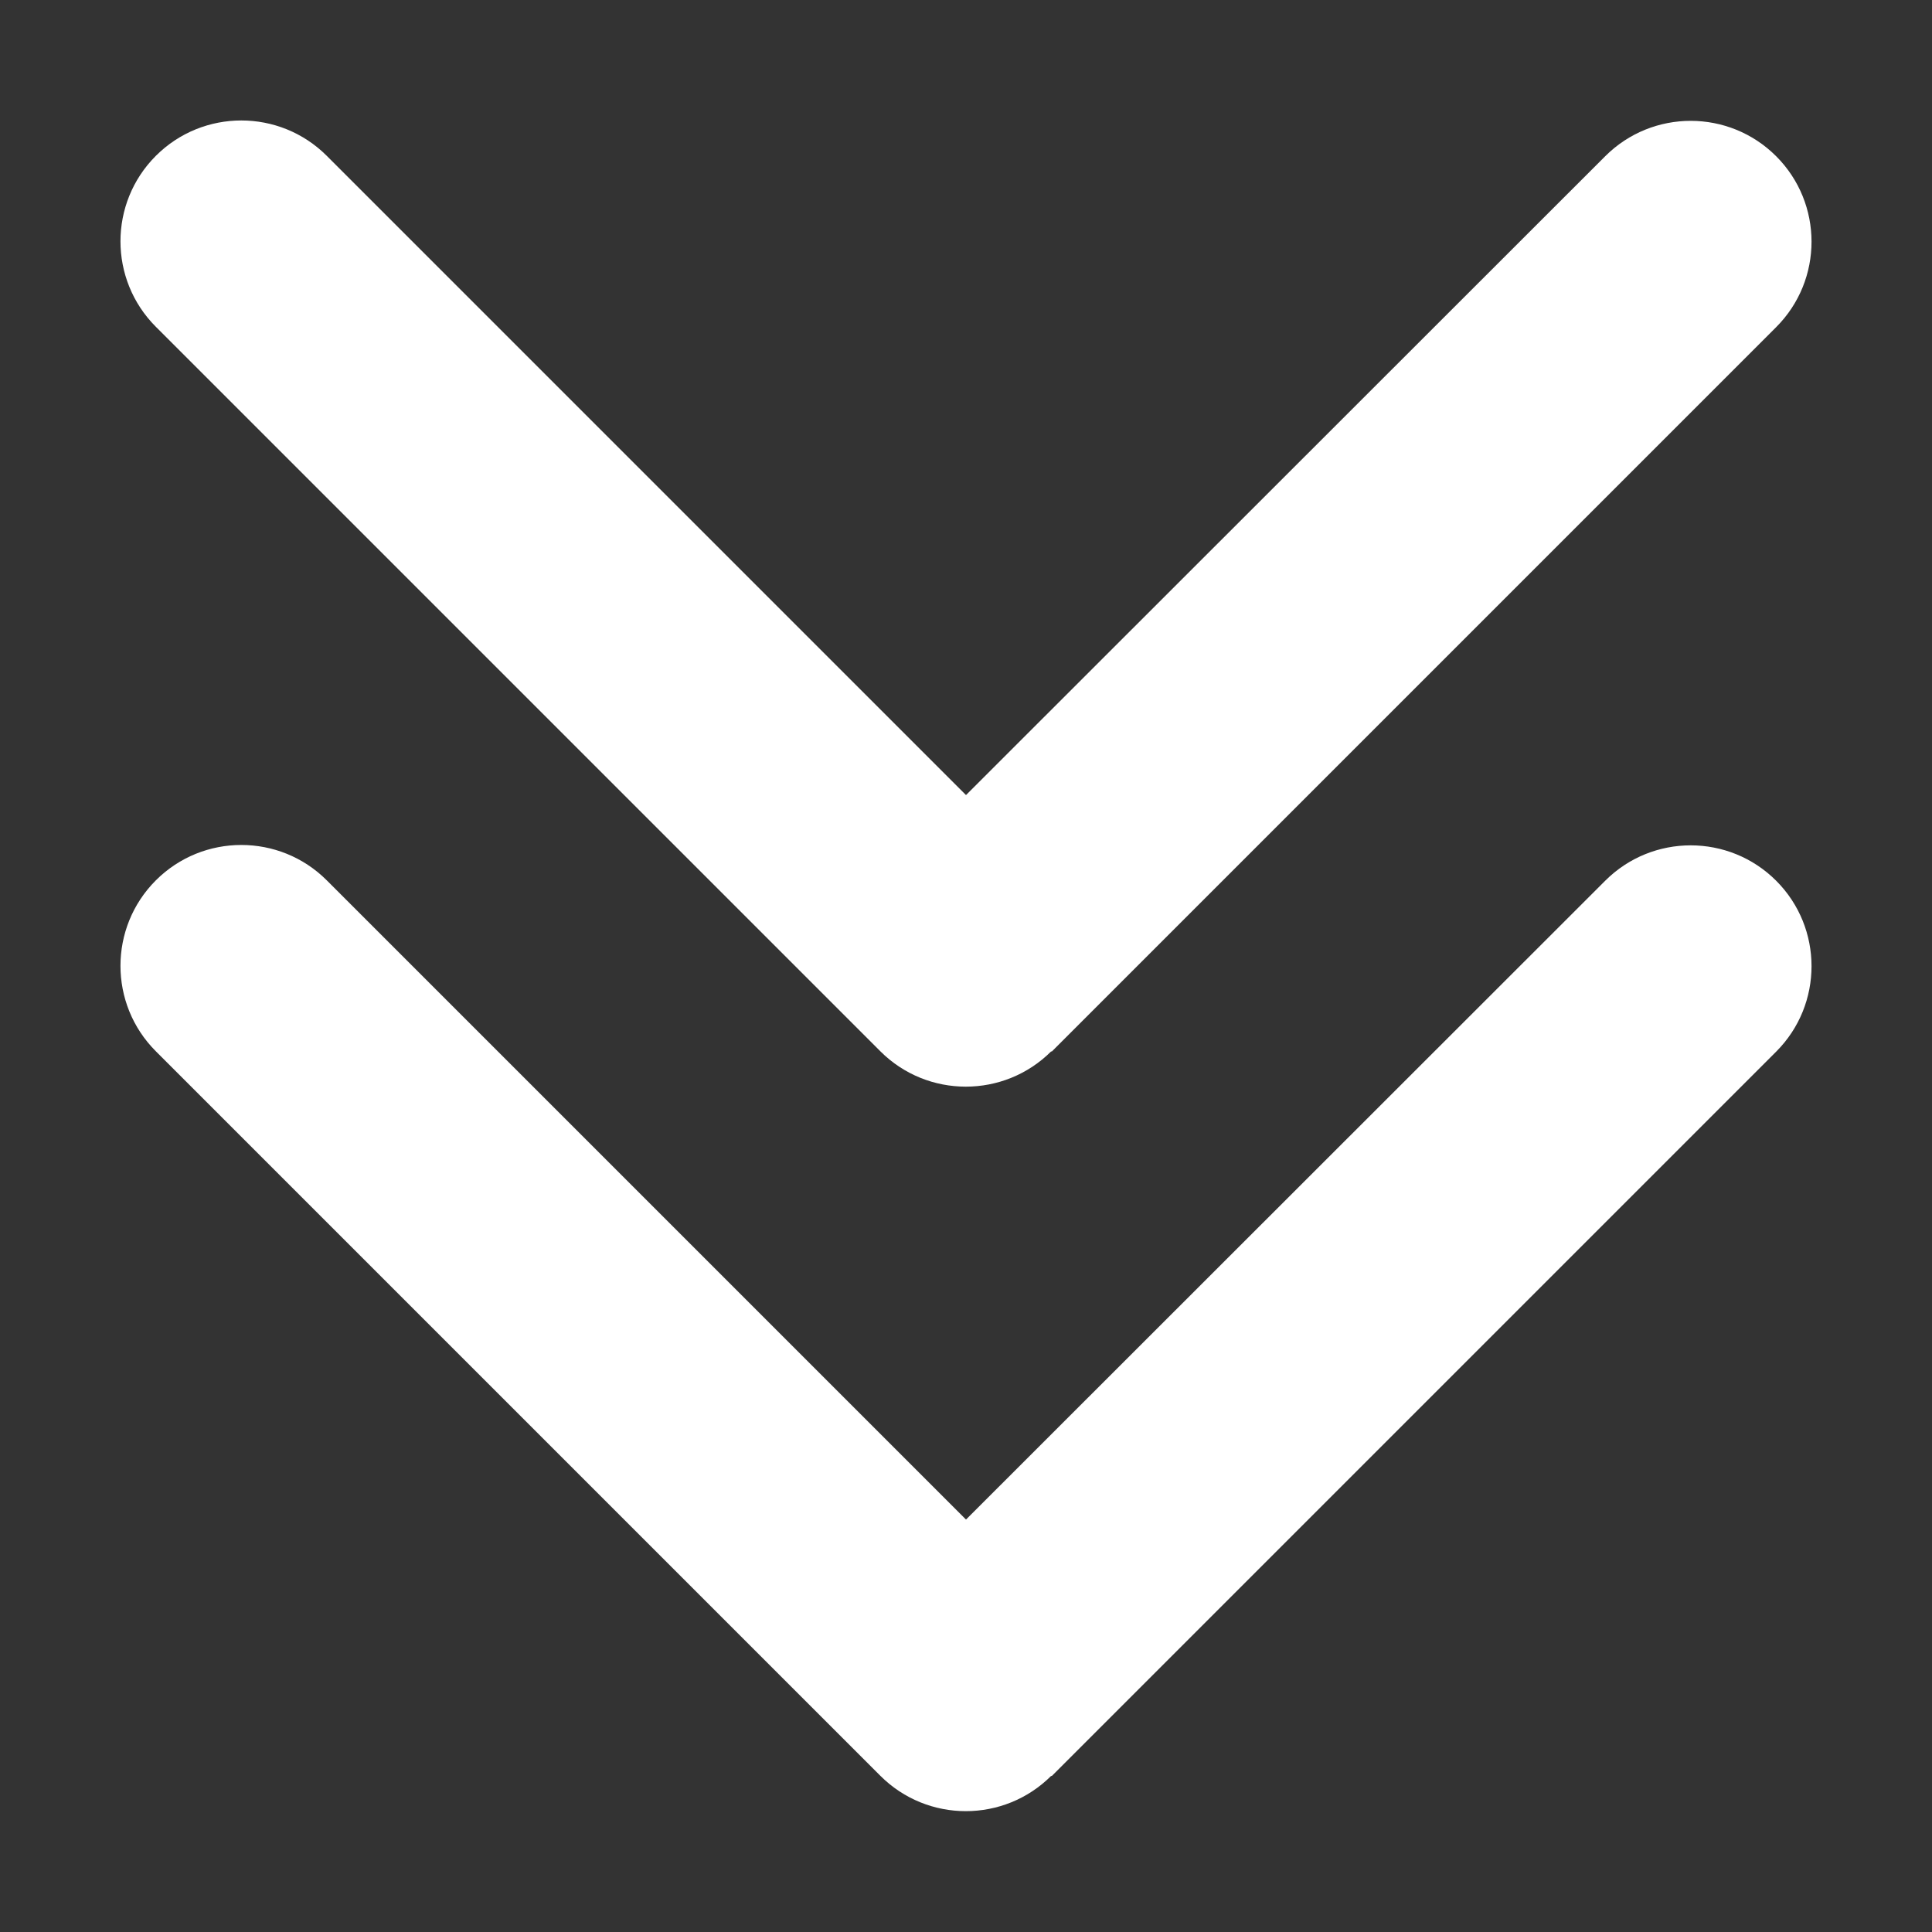 <svg xmlns="http://www.w3.org/2000/svg" viewBox="0 0 512 512" data-icon="fa-duotone-chevrons-down" preserveAspectRatio="xMidYMid" style="overflow: hidden; color: rgb(29, 52, 57);" fill="rgb(255, 255, 255)"><rect x="0" y="0" width="512" height="512" fill="#333333" stroke="none"/><defs></defs><path class="fa-secondary" d="M278.6 278.6c-12.5 12.5-32.8 12.5-45.3 0l-192-192c-12.5-12.5-12.5-32.8 0-45.3s32.8-12.5 45.3 0L256 210.7 425.4 41.4c12.5-12.5 32.8-12.5 45.3 0s12.5 32.8 0 45.3l-192 192z"></path><path class="fa-primary" d="M278.6 470.6c-12.5 12.5-32.8 12.5-45.3 0l-192-192c-12.5-12.5-12.5-32.8 0-45.3s32.8-12.5 45.3 0L256 402.7 425.4 233.4c12.5-12.5 32.8-12.5 45.3 0s12.5 32.8 0 45.3l-192 192z"></path></svg>